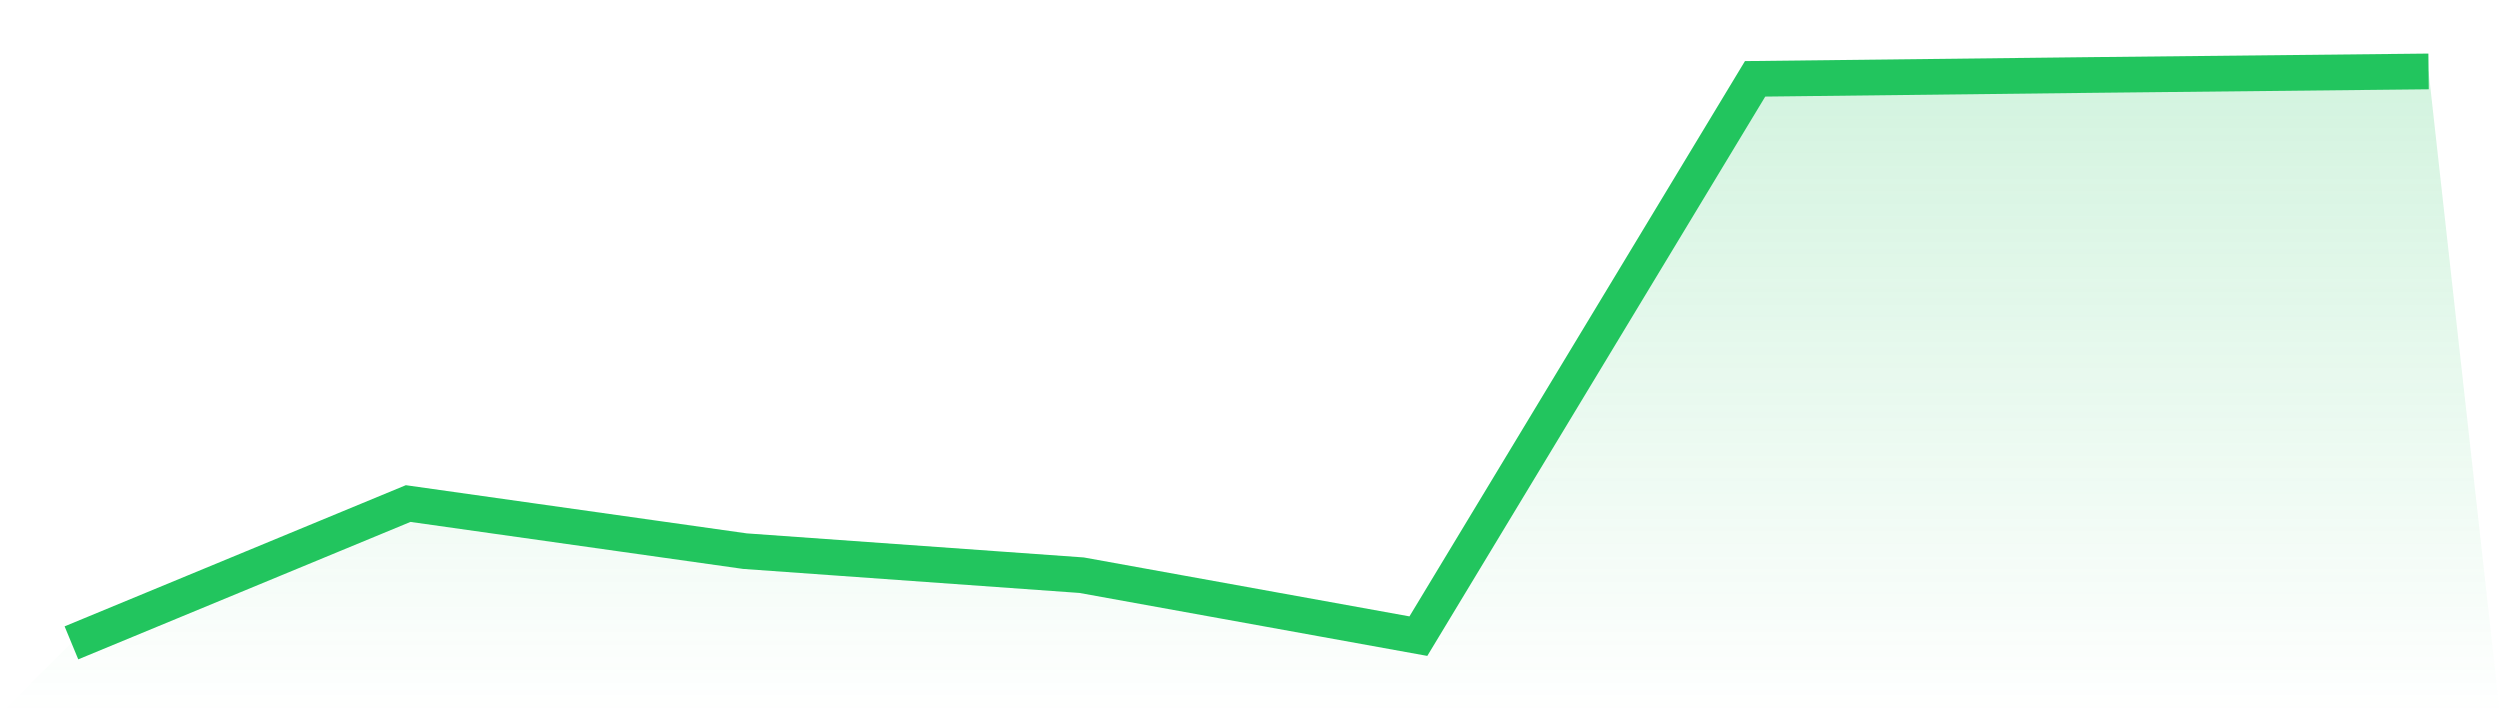 <svg viewBox="0 0 140 40" xmlns="http://www.w3.org/2000/svg">
<defs>
<linearGradient id="gradient" x1="0" x2="0" y1="0" y2="1">
<stop offset="0%" stop-color="#22c55e" stop-opacity="0.2"/>
<stop offset="100%" stop-color="#22c55e" stop-opacity="0"/>
</linearGradient>
</defs>
<path d="M4,36 L4,36 L22.857,28.199 L41.714,30.864 L60.571,32.211 L79.429,35.624 L98.286,4.415 L117.143,4.199 L136,4 L140,40 L0,40 z" fill="url(#gradient)"/>
<path d="M4,36 L4,36 L22.857,28.199 L41.714,30.864 L60.571,32.211 L79.429,35.624 L98.286,4.415 L117.143,4.199 L136,4" fill="none" stroke="#22c55e" stroke-width="2"/>
</svg>